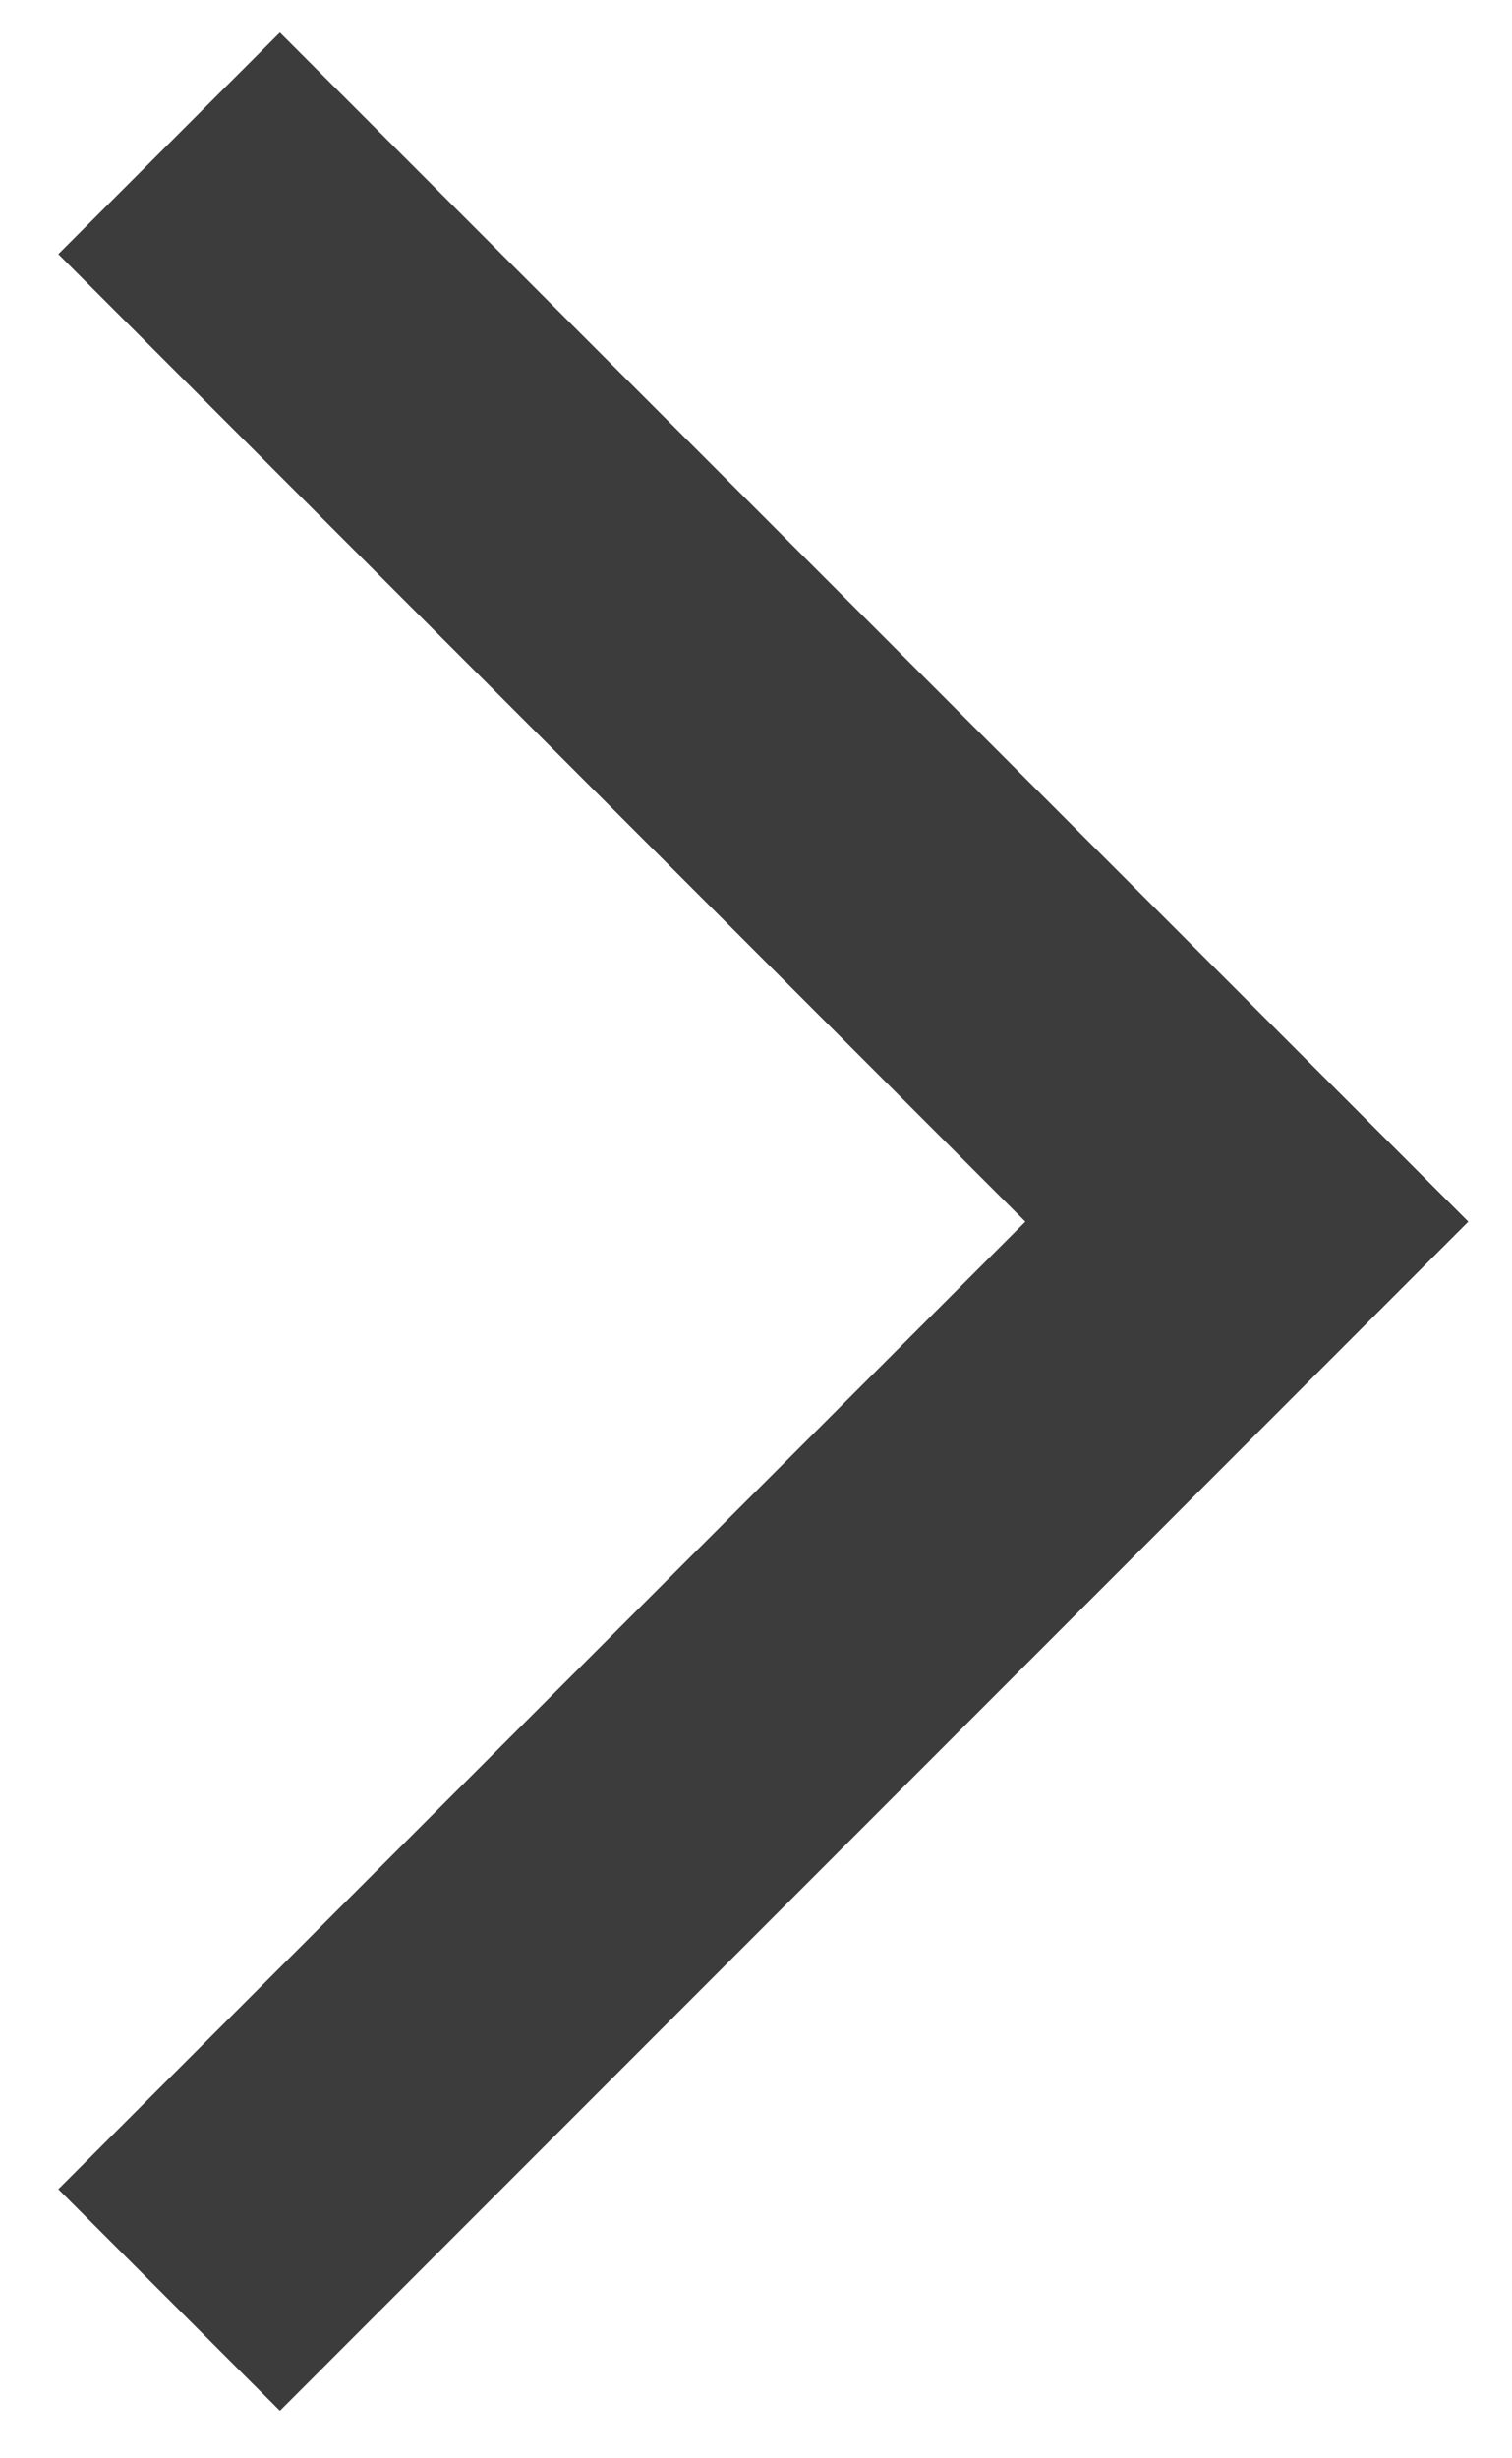 <svg width="16" height="26" viewBox="0 0 16 26" fill="none" xmlns="http://www.w3.org/2000/svg">
<path d="M10.85 12.921L0.617 2.688L2.962 0.344L15.538 12.921L2.962 25.498L0.617 23.154L10.85 12.921Z" fill="#3C3C3C"/>
</svg>
